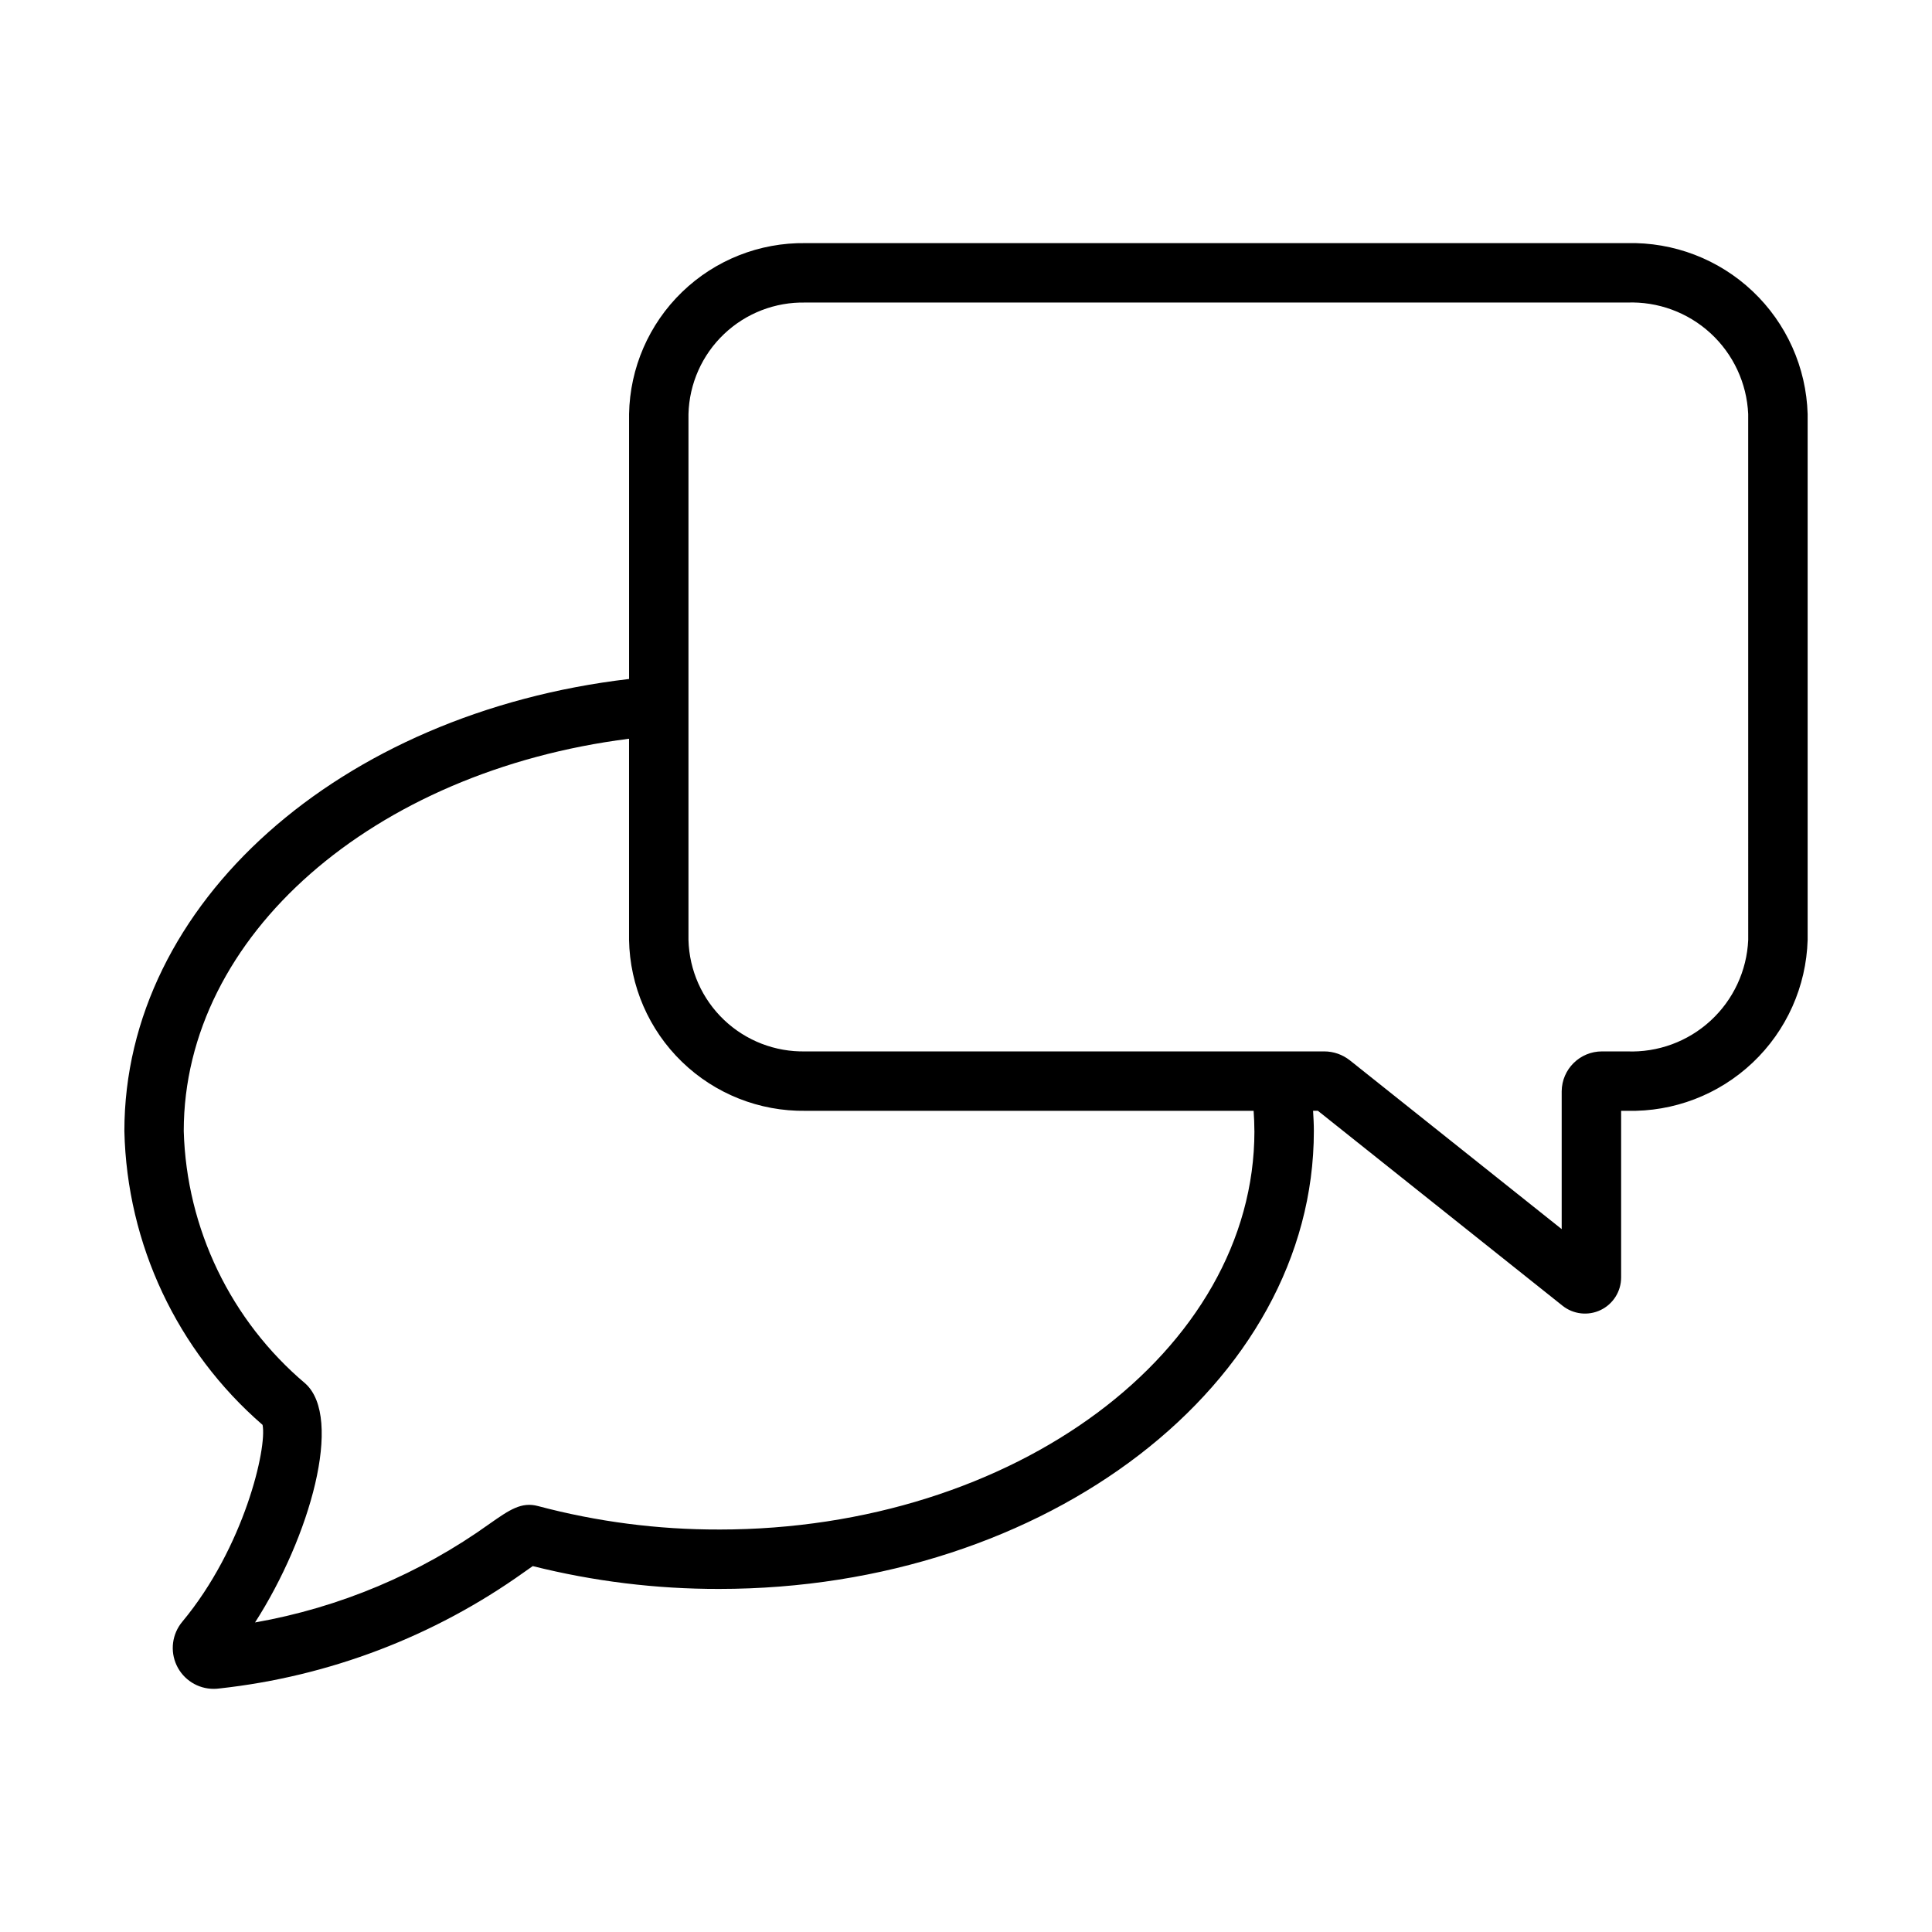 <?xml version="1.0" encoding="UTF-8"?>
<!-- Uploaded to: SVG Repo, www.svgrepo.com, Generator: SVG Repo Mixer Tools -->
<svg fill="#000000" width="800px" height="800px" version="1.1" viewBox="144 144 512 512" xmlns="http://www.w3.org/2000/svg">
 <path d="m575.18 208.43h-217.7c-12.203-0.18-23.98 4.488-32.746 12.977-8.766 8.492-13.809 20.113-14.023 32.312v70.219c-76.719 9.004-133.75 59.473-133.75 119.81 0.676 29.957 13.977 58.238 36.621 77.859 1.23 6.082-4.859 32.461-21.289 52.188-2.691 3.231-3.269 7.731-1.484 11.535 1.789 3.809 5.617 6.238 9.82 6.231 0.5 0 0.996-0.031 1.488-0.098 29.098-3.176 56.891-13.777 80.715-30.781 0.914-0.637 1.691-1.203 2.352-1.652h0.004c16.148 4.051 32.738 6.082 49.387 6.051 86.906 0 157.61-54.43 157.61-121.34 0-1.785-0.102-3.578-0.203-5.371h1.273l64.812 51.645 0.004 0.004c2.871 2.297 6.809 2.742 10.121 1.148 3.316-1.594 5.422-4.945 5.422-8.625v-44.168h1.574c12.344 0.316 24.312-4.273 33.281-12.762 8.973-8.488 14.211-20.184 14.574-32.531v-139.36c-0.363-12.344-5.602-24.039-14.574-32.531-8.969-8.488-20.938-13.074-33.281-12.758zm-98.746 235.32c0 58.227-63.641 105.59-141.87 105.59v-0.004c-16.203 0.039-32.34-2.055-48-6.219-4.394-1.172-7.559 1.016-12.773 4.668-18.508 13.281-39.77 22.23-62.203 26.184 14.625-22.781 23.426-54.176 13.348-63.305-19.781-16.703-31.508-41.043-32.242-66.922 0-51.801 50.18-95.359 118.01-103.97v53.312c0.215 12.203 5.258 23.824 14.023 32.312 8.766 8.492 20.543 13.16 32.746 12.98h118.75c0.121 1.789 0.203 3.582 0.203 5.371zm130.86-50.664c-0.363 8.172-3.945 15.863-9.961 21.398-6.019 5.539-13.984 8.469-22.152 8.148h-6.59c-5.879-0.035-10.68 4.695-10.727 10.574v36.523l-56.152-44.746-0.004 0.004c-1.926-1.523-4.305-2.352-6.762-2.356h-137.47c-8.031 0.184-15.801-2.824-21.617-8.363-5.816-5.539-9.199-13.156-9.406-21.184v-139.36c0.207-8.027 3.59-15.645 9.406-21.18 5.812-5.539 13.586-8.547 21.617-8.367h217.7c8.168-0.316 16.133 2.613 22.152 8.148 6.016 5.539 9.598 13.23 9.961 21.398z"/>
</svg>
